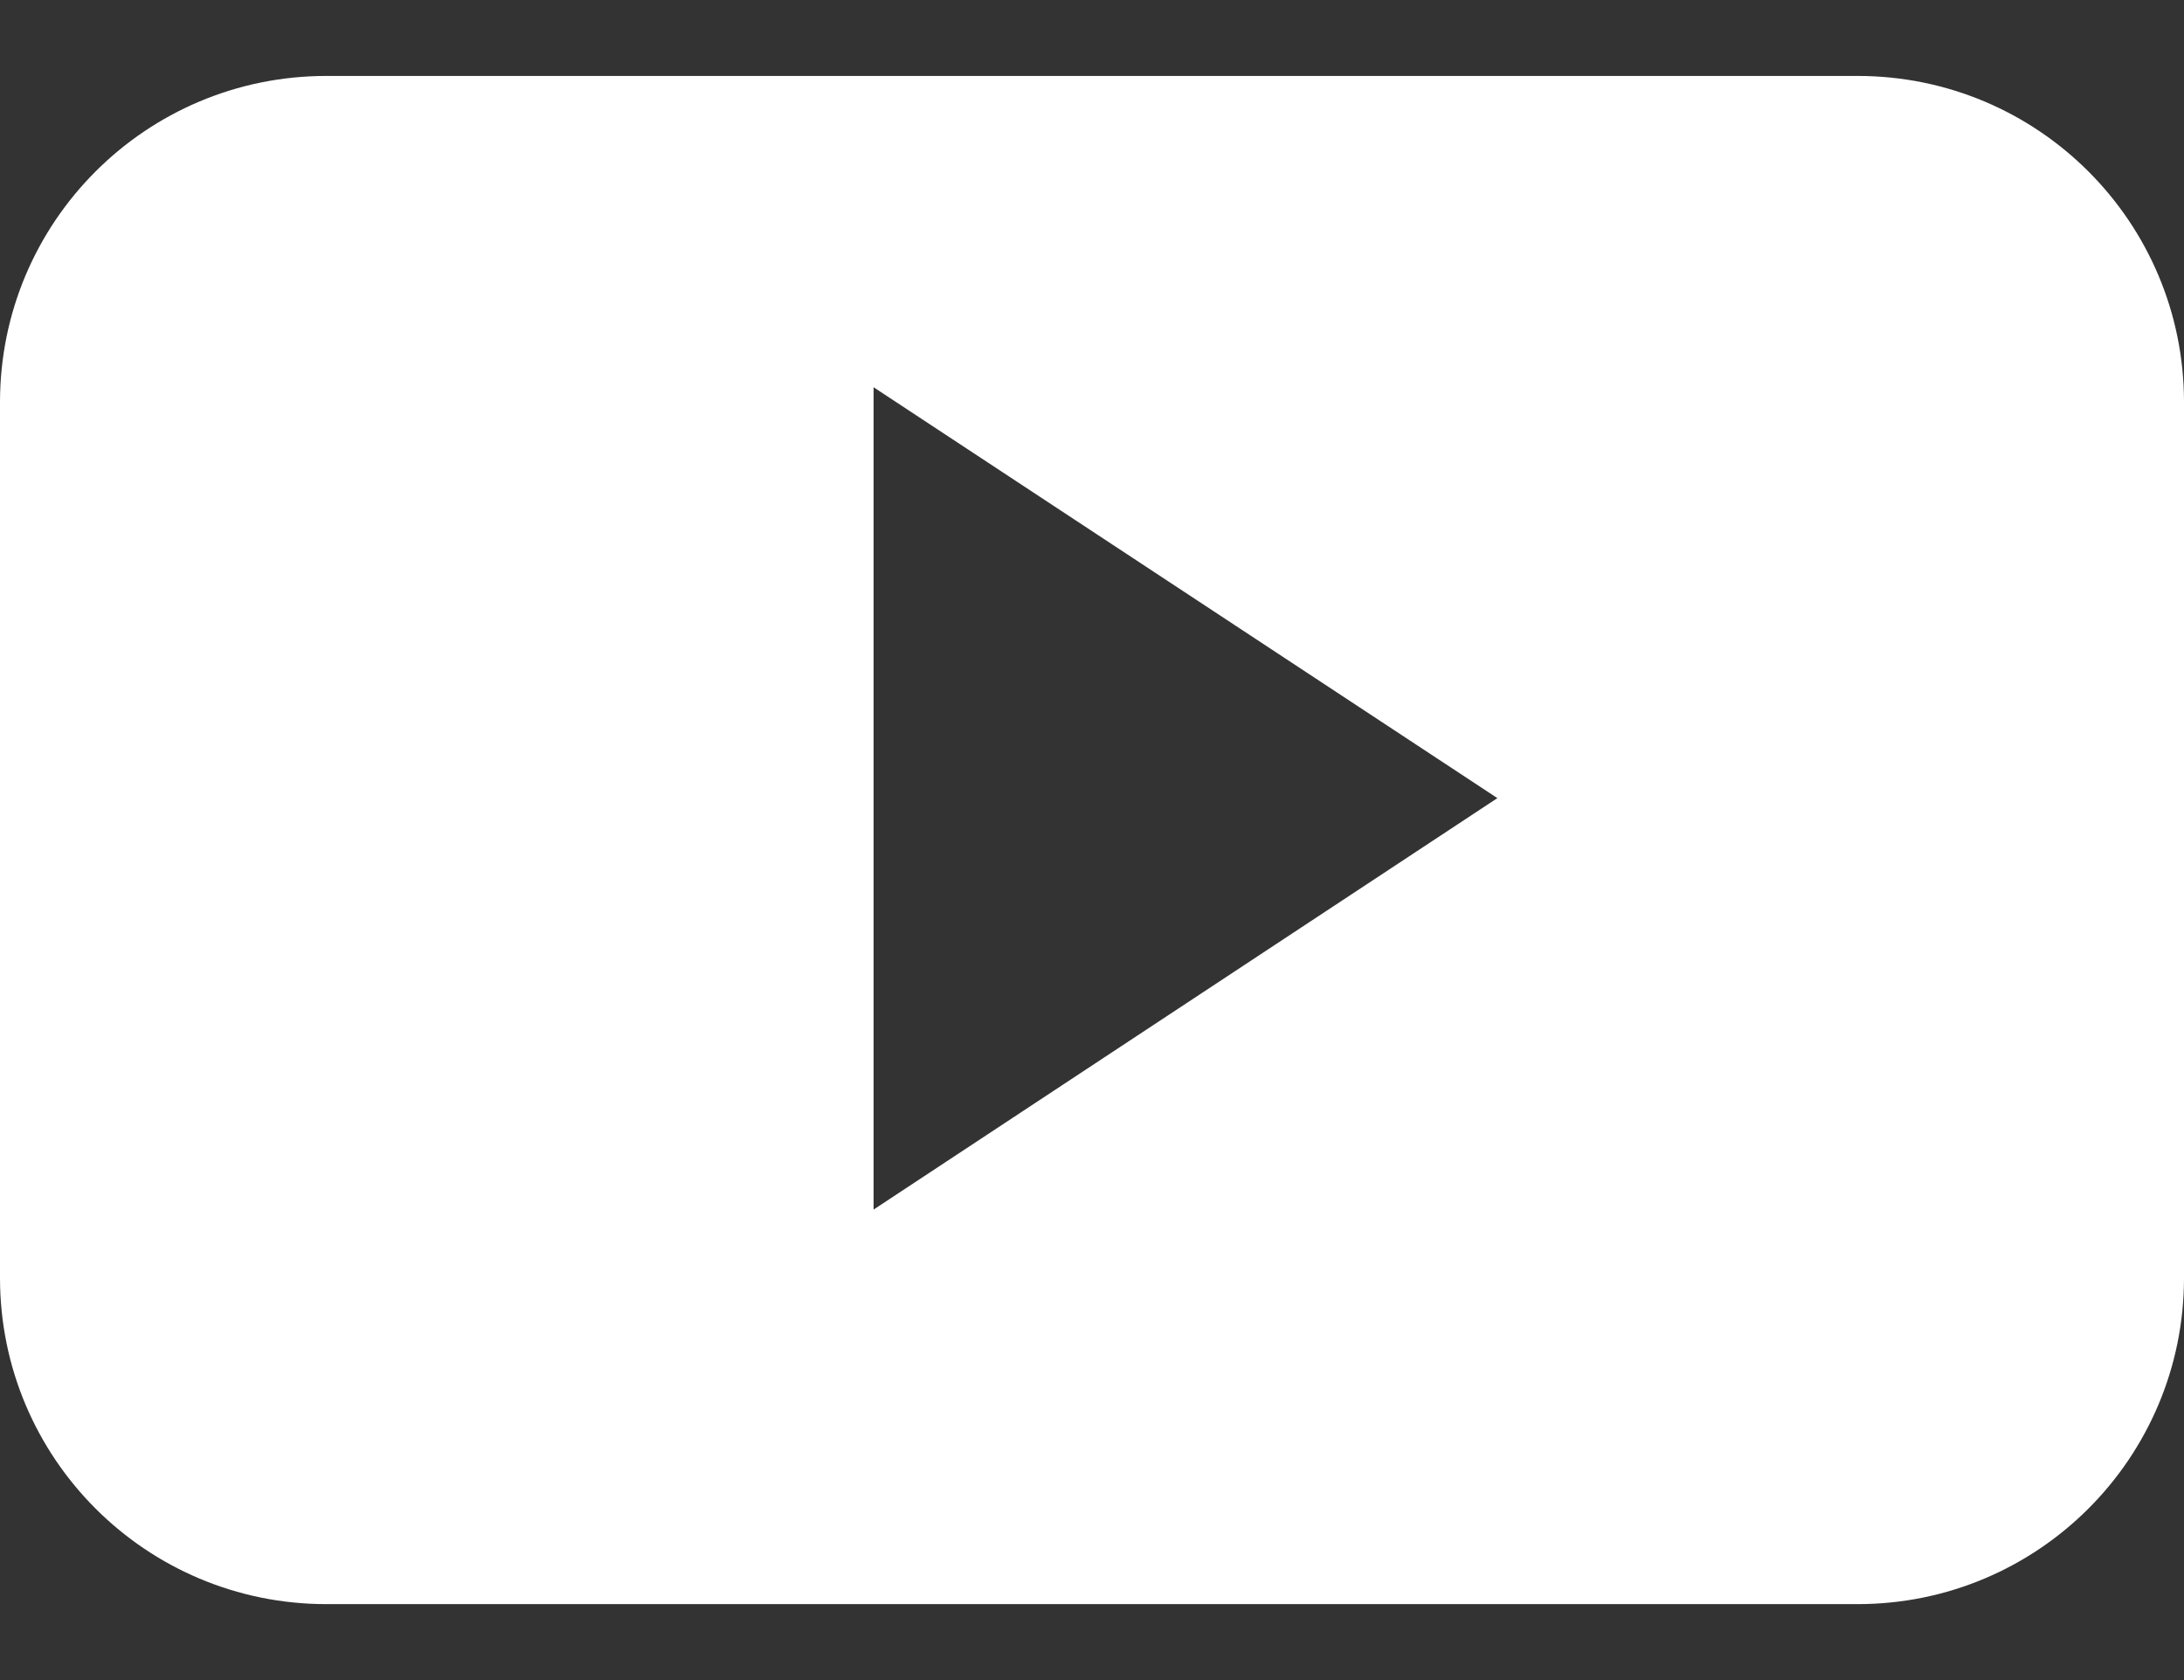 <svg width="26" height="20" viewBox="0 0 26 20" fill="none" xmlns="http://www.w3.org/2000/svg">
<rect x="0" y="0" width="26" height="20" fill="#333333" stroke="none"/>
<path id="Vector" fill-rule="evenodd" clip-rule="evenodd" d="M26 4.789C26 2.642 24.262 0.904 22.114 0.904H3.886C1.738 0.904 0 2.642 0 4.789V15.211C0 17.358 1.738 19.096 3.886 19.096H22.114C24.262 19.096 26 17.358 26 15.211V4.789ZM10.4 14.399V4.61L17.826 9.501L10.4 14.399Z" fill="white"/>
</svg>

